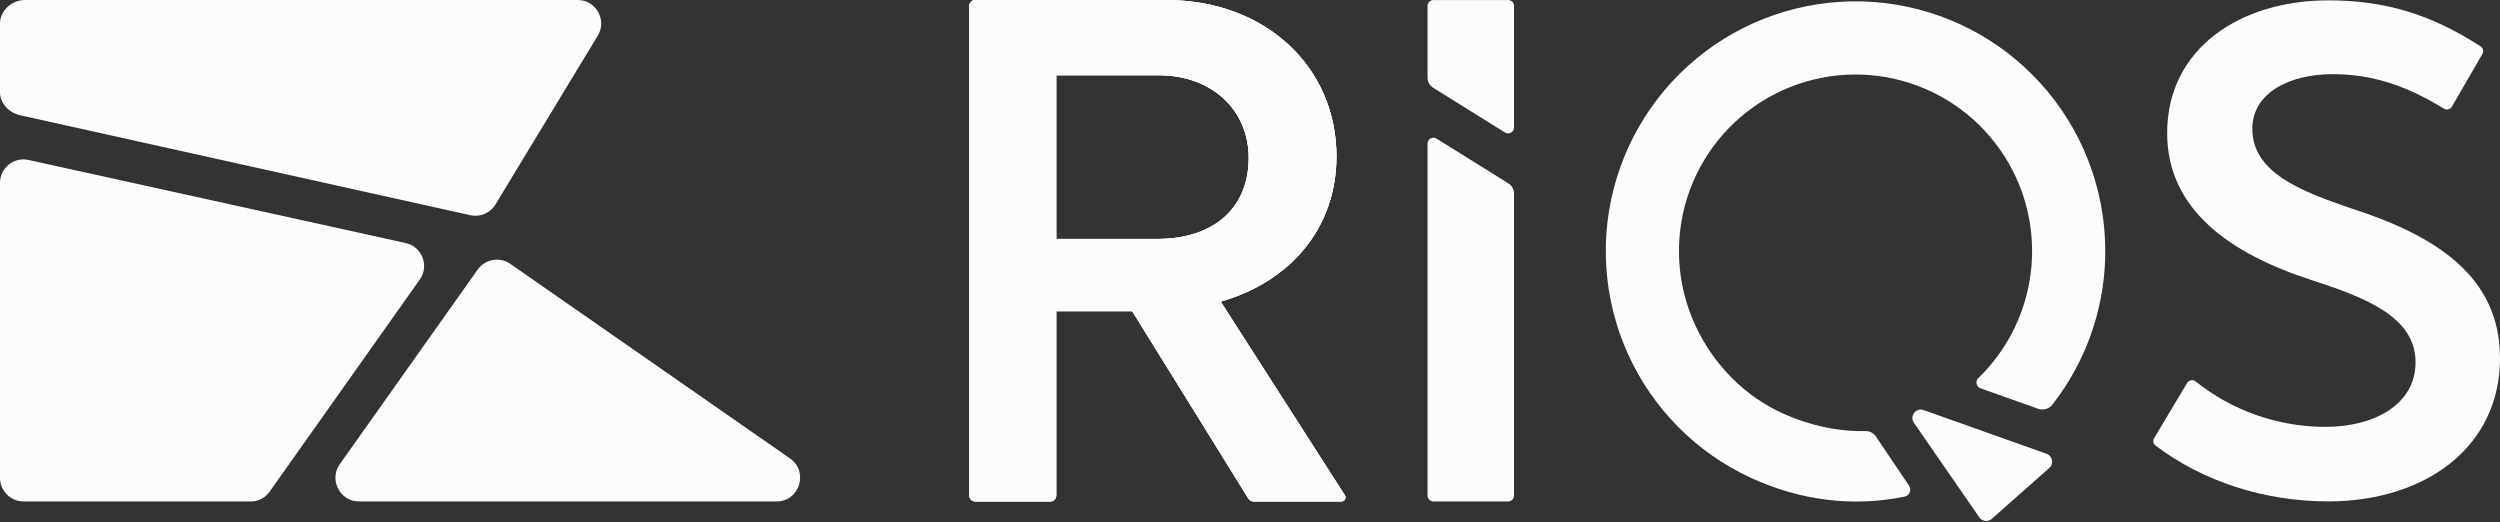 <svg xmlns="http://www.w3.org/2000/svg" width="1000" height="209" viewBox="0 0 1000 209" fill="none">
<rect x="0" y="0" width="1000" height="209" fill="#333333" stroke="none"/>
<path d="M231.074 0H9.981C4.793 0 0 4.206 0 9.394V36.908C0 41.312 3.646 45.124 7.945 46.079L188.114 86.08C192.046 86.953 196.096 85.223 198.184 81.779L239.108 14.264C242.902 8.003 238.395 0 231.074 0Z" fill="#fcfcfc"/>
<path d="M9.394 200.58H100.19C103.236 200.679 106.092 199.138 107.854 196.653L167.913 111.818C171.801 106.332 168.836 98.658 162.269 97.212L11.415 63.988C5.552 62.697 4.37444e-08 67.16 4.37444e-08 73.162V191.122C4.37444e-08 196.31 4.206 200.58 9.394 200.58Z" fill="#fcfcfc"/>
<path d="M316.003 183.373L204.116 105.542C199.883 102.597 194.069 103.615 191.087 107.821L135.92 185.655C131.511 191.876 135.959 200.58 143.585 200.58L310.639 200.578C319.838 200.578 323.555 188.626 316.003 183.373Z" fill="#fcfcfc"/>
<path d="M931.303 200.556C905.626 200.556 881.023 192.499 862.195 178.215C861.286 177.526 861.057 176.262 861.642 175.283L874.844 153.199C875.569 151.988 877.209 151.724 878.309 152.609C892.53 164.048 910.962 170.749 930.168 170.749C949.471 170.749 966.219 161.949 966.219 144.917C966.219 126.749 946.348 119.085 924.49 111.988C892.129 101.485 866.864 83.885 866.864 53.227C866.864 19.163 896.387 0.143 931.303 0.143C953.1 0.143 971.679 5.239 992.254 18.558C993.261 19.209 993.57 20.539 992.969 21.577L980.75 42.659C980.102 43.778 978.651 44.128 977.549 43.45C961.931 33.843 948.252 29.666 933.006 29.666C915.974 29.666 900.929 37.047 900.929 51.524C900.929 69.124 920.516 76.504 940.387 83.317C973.884 94.104 1000 110.285 1000 143.214C1000 179.265 969.626 200.556 931.303 200.556Z" fill="#fcfcfc"/>
<path d="M801.755 62.438C811.213 77.26 814.803 95.076 811.824 112.403C809.272 127.242 802.059 140.857 791.332 151.245C790.044 152.492 790.464 154.702 792.153 155.302L815.203 163.491C817.269 164.225 819.585 163.608 820.935 161.88C834.029 145.125 841.479 124.605 842.072 103.2C842.741 79.04 834.629 55.457 819.238 36.822C803.847 18.186 782.222 5.762 758.371 1.853C734.52 -2.056 710.06 2.815 689.526 15.562C668.991 28.31 653.775 48.07 646.697 71.18C639.619 94.289 641.159 119.181 651.032 141.242C660.905 163.303 678.442 181.036 700.391 191.155C719.906 200.152 741.063 202.947 761.879 198.628C763.86 198.216 764.737 195.926 763.606 194.249L750.305 174.532C749.366 173.139 747.752 172.373 746.073 172.42C734.408 172.746 721.818 169.623 711.301 164.503C695.492 156.808 683.122 142.931 676.608 126.6C670.095 110.269 669.907 92.096 676.08 75.633C682.253 59.17 694.345 45.602 709.99 37.581C725.636 29.56 743.711 27.662 760.681 32.259C777.651 36.856 792.297 47.617 801.755 62.438Z" fill="#fcfcfc"/>
<path d="M818.601 181.51L769.477 164.031C766.325 162.91 763.639 166.566 765.651 169.239L791.789 207.044C792.908 208.53 795.019 208.829 796.507 207.714L819.493 187.388C821.646 185.774 821.136 182.412 818.601 181.51Z" fill="#fcfcfc"/>
<path d="M573.37 200.58H603.252C604.547 200.58 605.597 199.53 605.597 198.234V77.359C605.597 75.74 604.762 74.235 603.388 73.378L574.611 55.442C573.049 54.468 571.025 55.592 571.025 57.432V198.234C571.025 199.53 572.075 200.58 573.37 200.58Z" fill="#fcfcfc"/>
<path d="M603.252 0.016H573.37C572.075 0.016 571.025 1.066 571.025 2.362V31.095C571.025 32.715 571.86 34.219 573.234 35.076L602.011 53.012C603.573 53.986 605.597 52.863 605.597 51.022V2.362C605.597 1.066 604.547 0.016 603.252 0.016Z" fill="#fcfcfc"/>
<path d="M488.278 120.649L537.929 198.085C538.642 199.15 537.878 200.58 536.597 200.58H501.39C500.573 200.58 499.814 200.157 499.383 199.463L452.884 124.483H422.505V198.219C422.505 199.523 421.448 200.58 420.144 200.58H390.062C388.758 200.58 387.701 199.523 387.701 198.219V2.377C387.701 1.073 388.758 0.016 390.062 0.016H466.452C506.27 0.016 534.584 26.856 534.584 62.545C534.584 90.565 516.888 112.391 488.278 120.649ZM422.505 95.579H462.912C485.918 95.579 499.486 82.896 499.486 63.135C499.486 44.258 485.033 30.101 463.502 30.101H422.505V95.579Z" fill="#fcfcfc"/>
<path d="M488.278 120.649L537.929 198.085C538.642 199.15 537.878 200.58 536.597 200.58H501.39C500.573 200.58 499.814 200.157 499.383 199.463L452.884 124.483H422.505V198.219C422.505 199.523 421.448 200.58 420.144 200.58H390.062C388.758 200.58 387.701 199.523 387.701 198.219V2.377C387.701 1.073 388.758 0.016 390.062 0.016H466.452C506.27 0.016 534.584 26.856 534.584 62.545C534.584 90.565 516.888 112.391 488.278 120.649ZM422.505 95.579H462.912C485.918 95.579 499.486 82.896 499.486 63.135C499.486 44.258 485.033 30.101 463.502 30.101H422.505V95.579Z" fill="#fcfcfc"/>
<path d="M488.278 120.649L537.929 198.085C538.642 199.15 537.878 200.58 536.597 200.58H501.39C500.573 200.58 499.814 200.157 499.383 199.463L452.884 124.483H422.505V198.219C422.505 199.523 421.448 200.58 420.144 200.58H390.062C388.758 200.58 387.701 199.523 387.701 198.219V2.377C387.701 1.073 388.758 0.016 390.062 0.016H466.452C506.27 0.016 534.584 26.856 534.584 62.545C534.584 90.565 516.888 112.391 488.278 120.649ZM422.505 95.579H462.912C485.918 95.579 499.486 82.896 499.486 63.135C499.486 44.258 485.033 30.101 463.502 30.101H422.505V95.579Z" fill="#fcfcfc"/>
</svg>